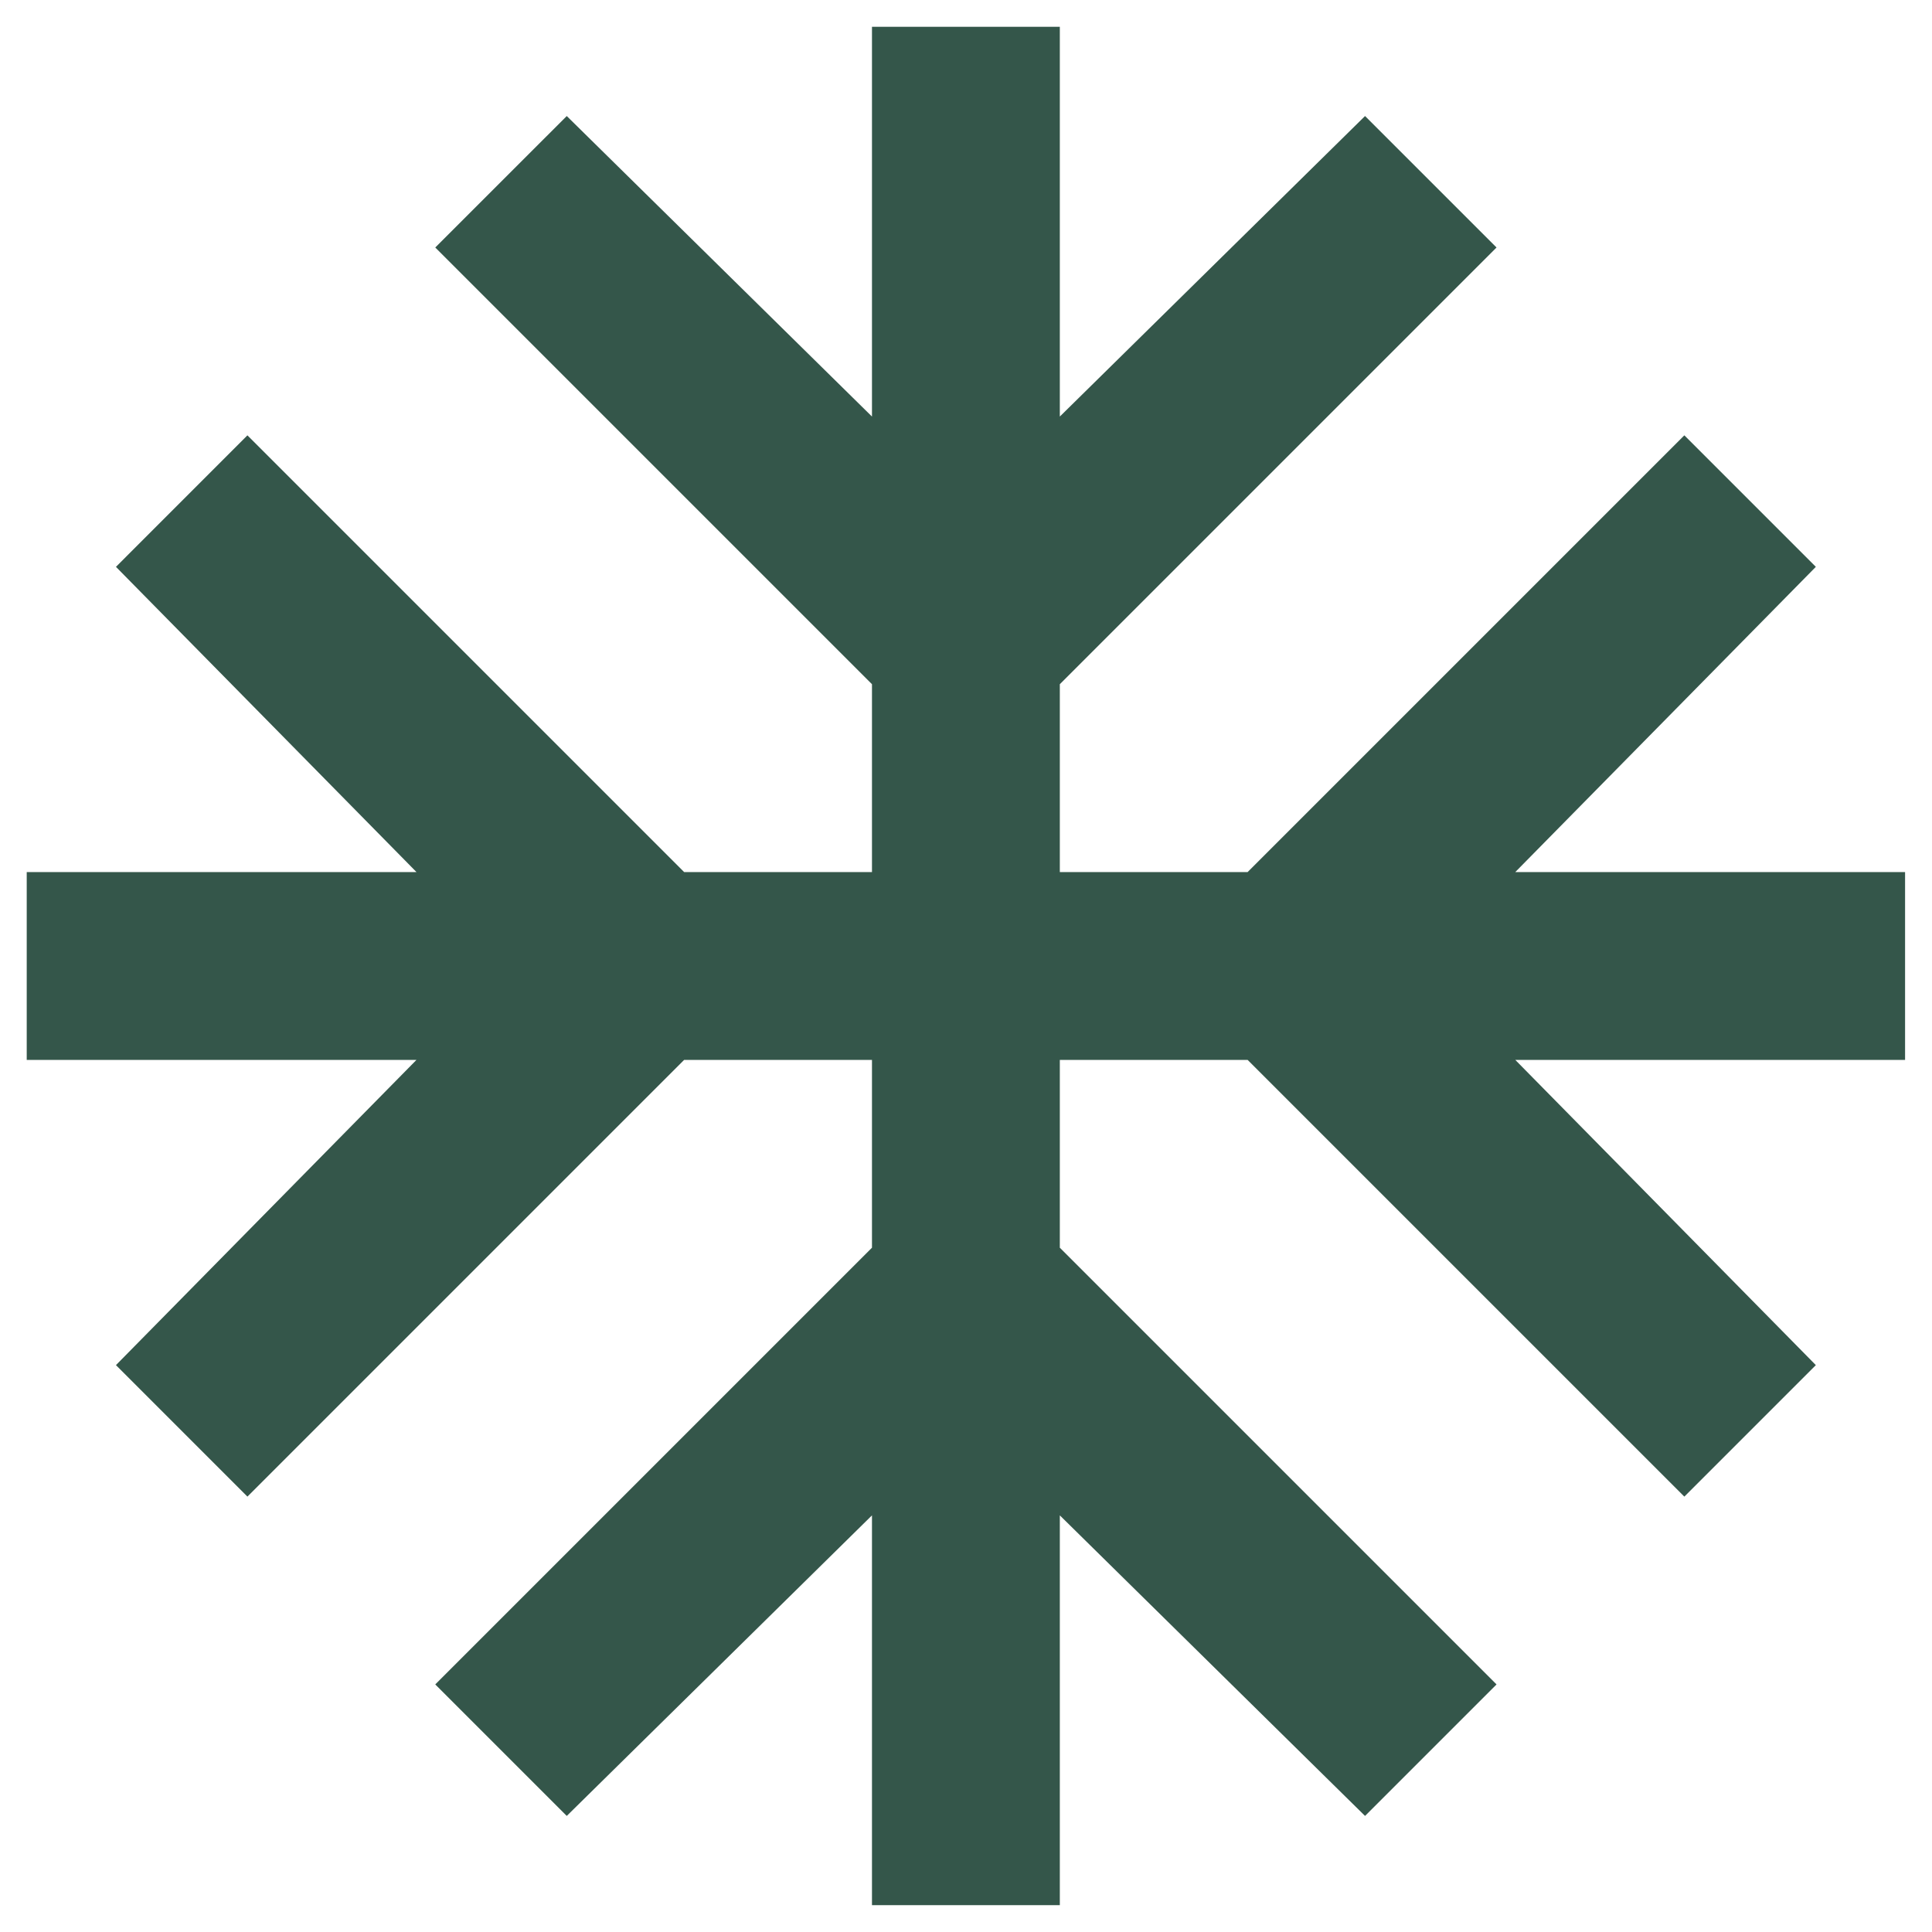 <svg width="48" height="48" viewBox="0 0 48 48" fill="none" xmlns="http://www.w3.org/2000/svg">
<path d="M21.664 47.333V37.649L14.081 45.116L10.814 41.849L21.664 30.999V26.333H16.997L6.147 37.183L2.881 33.916L10.347 26.333H0.664V21.666H10.347L2.881 14.083L6.147 10.816L16.997 21.666H21.664V16.999L10.814 6.149L14.081 2.883L21.664 10.349V0.666H26.331V10.349L33.914 2.883L37.181 6.149L26.331 16.999V21.666H30.997L41.847 10.816L45.114 14.083L37.647 21.666H47.331V26.333H37.647L45.114 33.916L41.847 37.183L30.997 26.333H26.331V30.999L37.181 41.849L33.914 45.116L26.331 37.649V47.333H21.664Z" fill="#34564A"/>
</svg>
